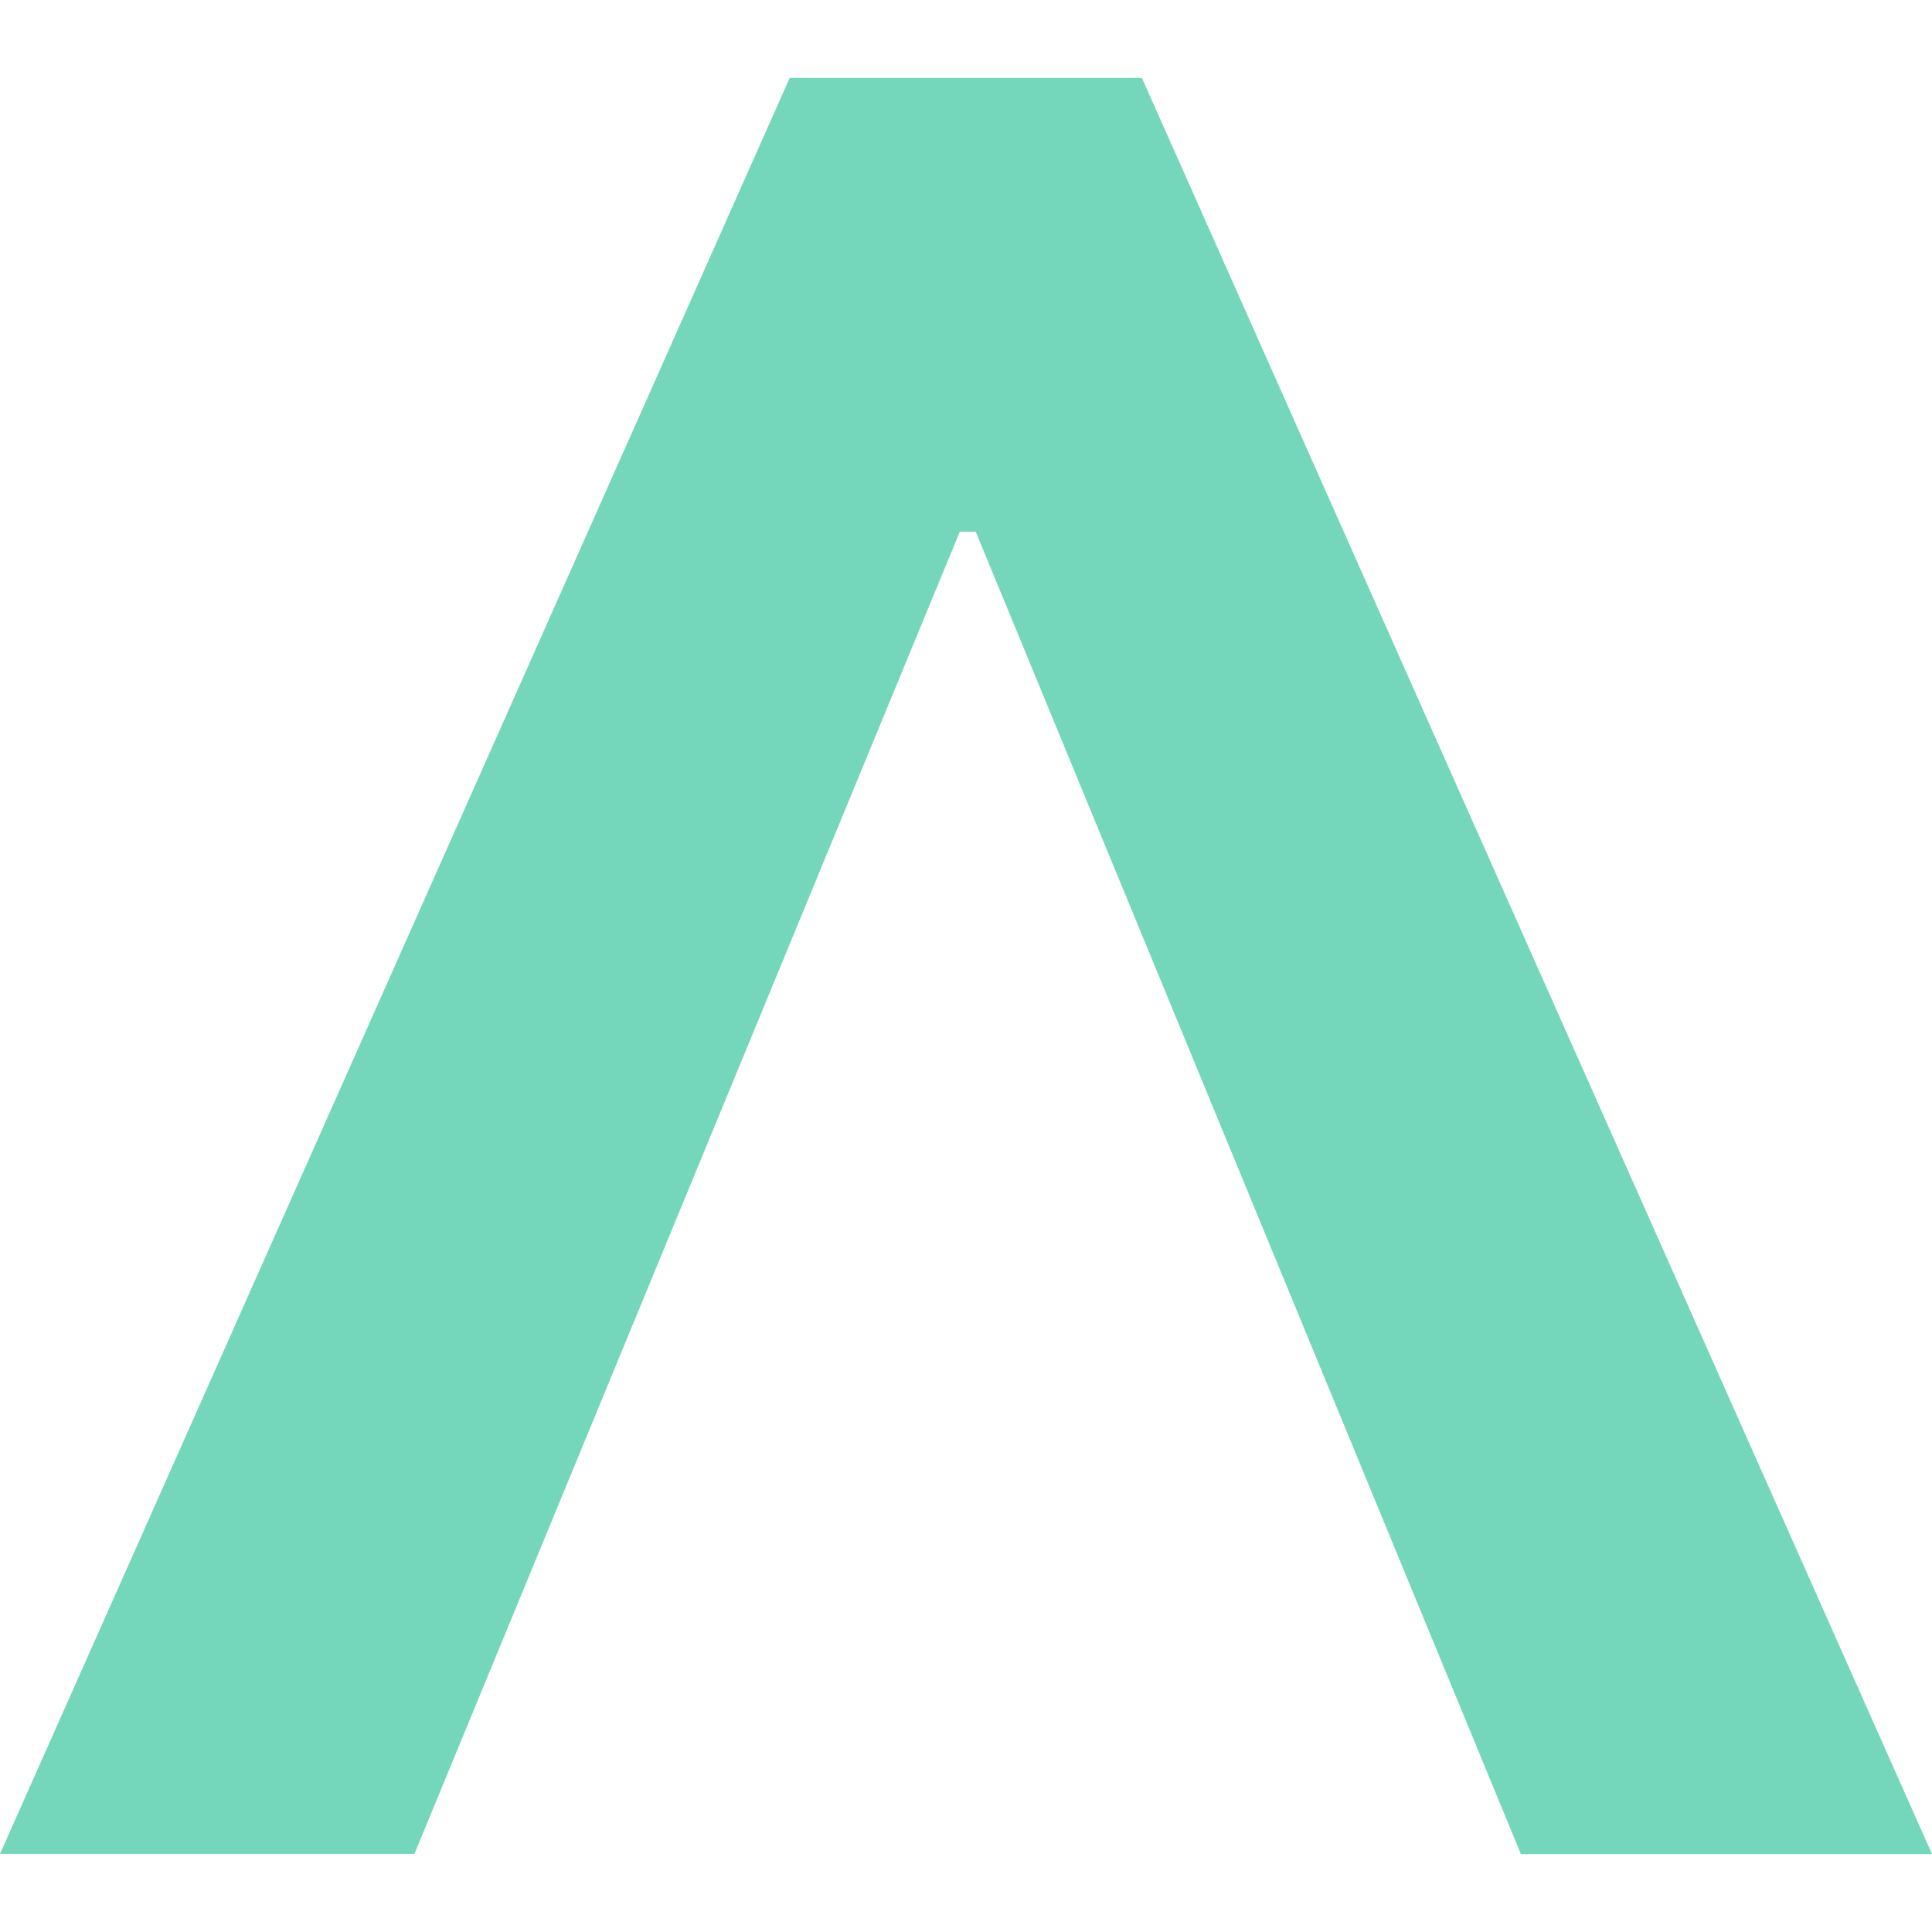 <svg role="img" width="32px" height="32px" viewBox="0 0 24 24" xmlns="http://www.w3.org/2000/svg"><title>teratail</title><path fill="#74d6bb" d="M9.81.968h4.375L24 23.032h-5.107L12.121 6.605h-.198L5.148 23.03H0Z"/></svg>